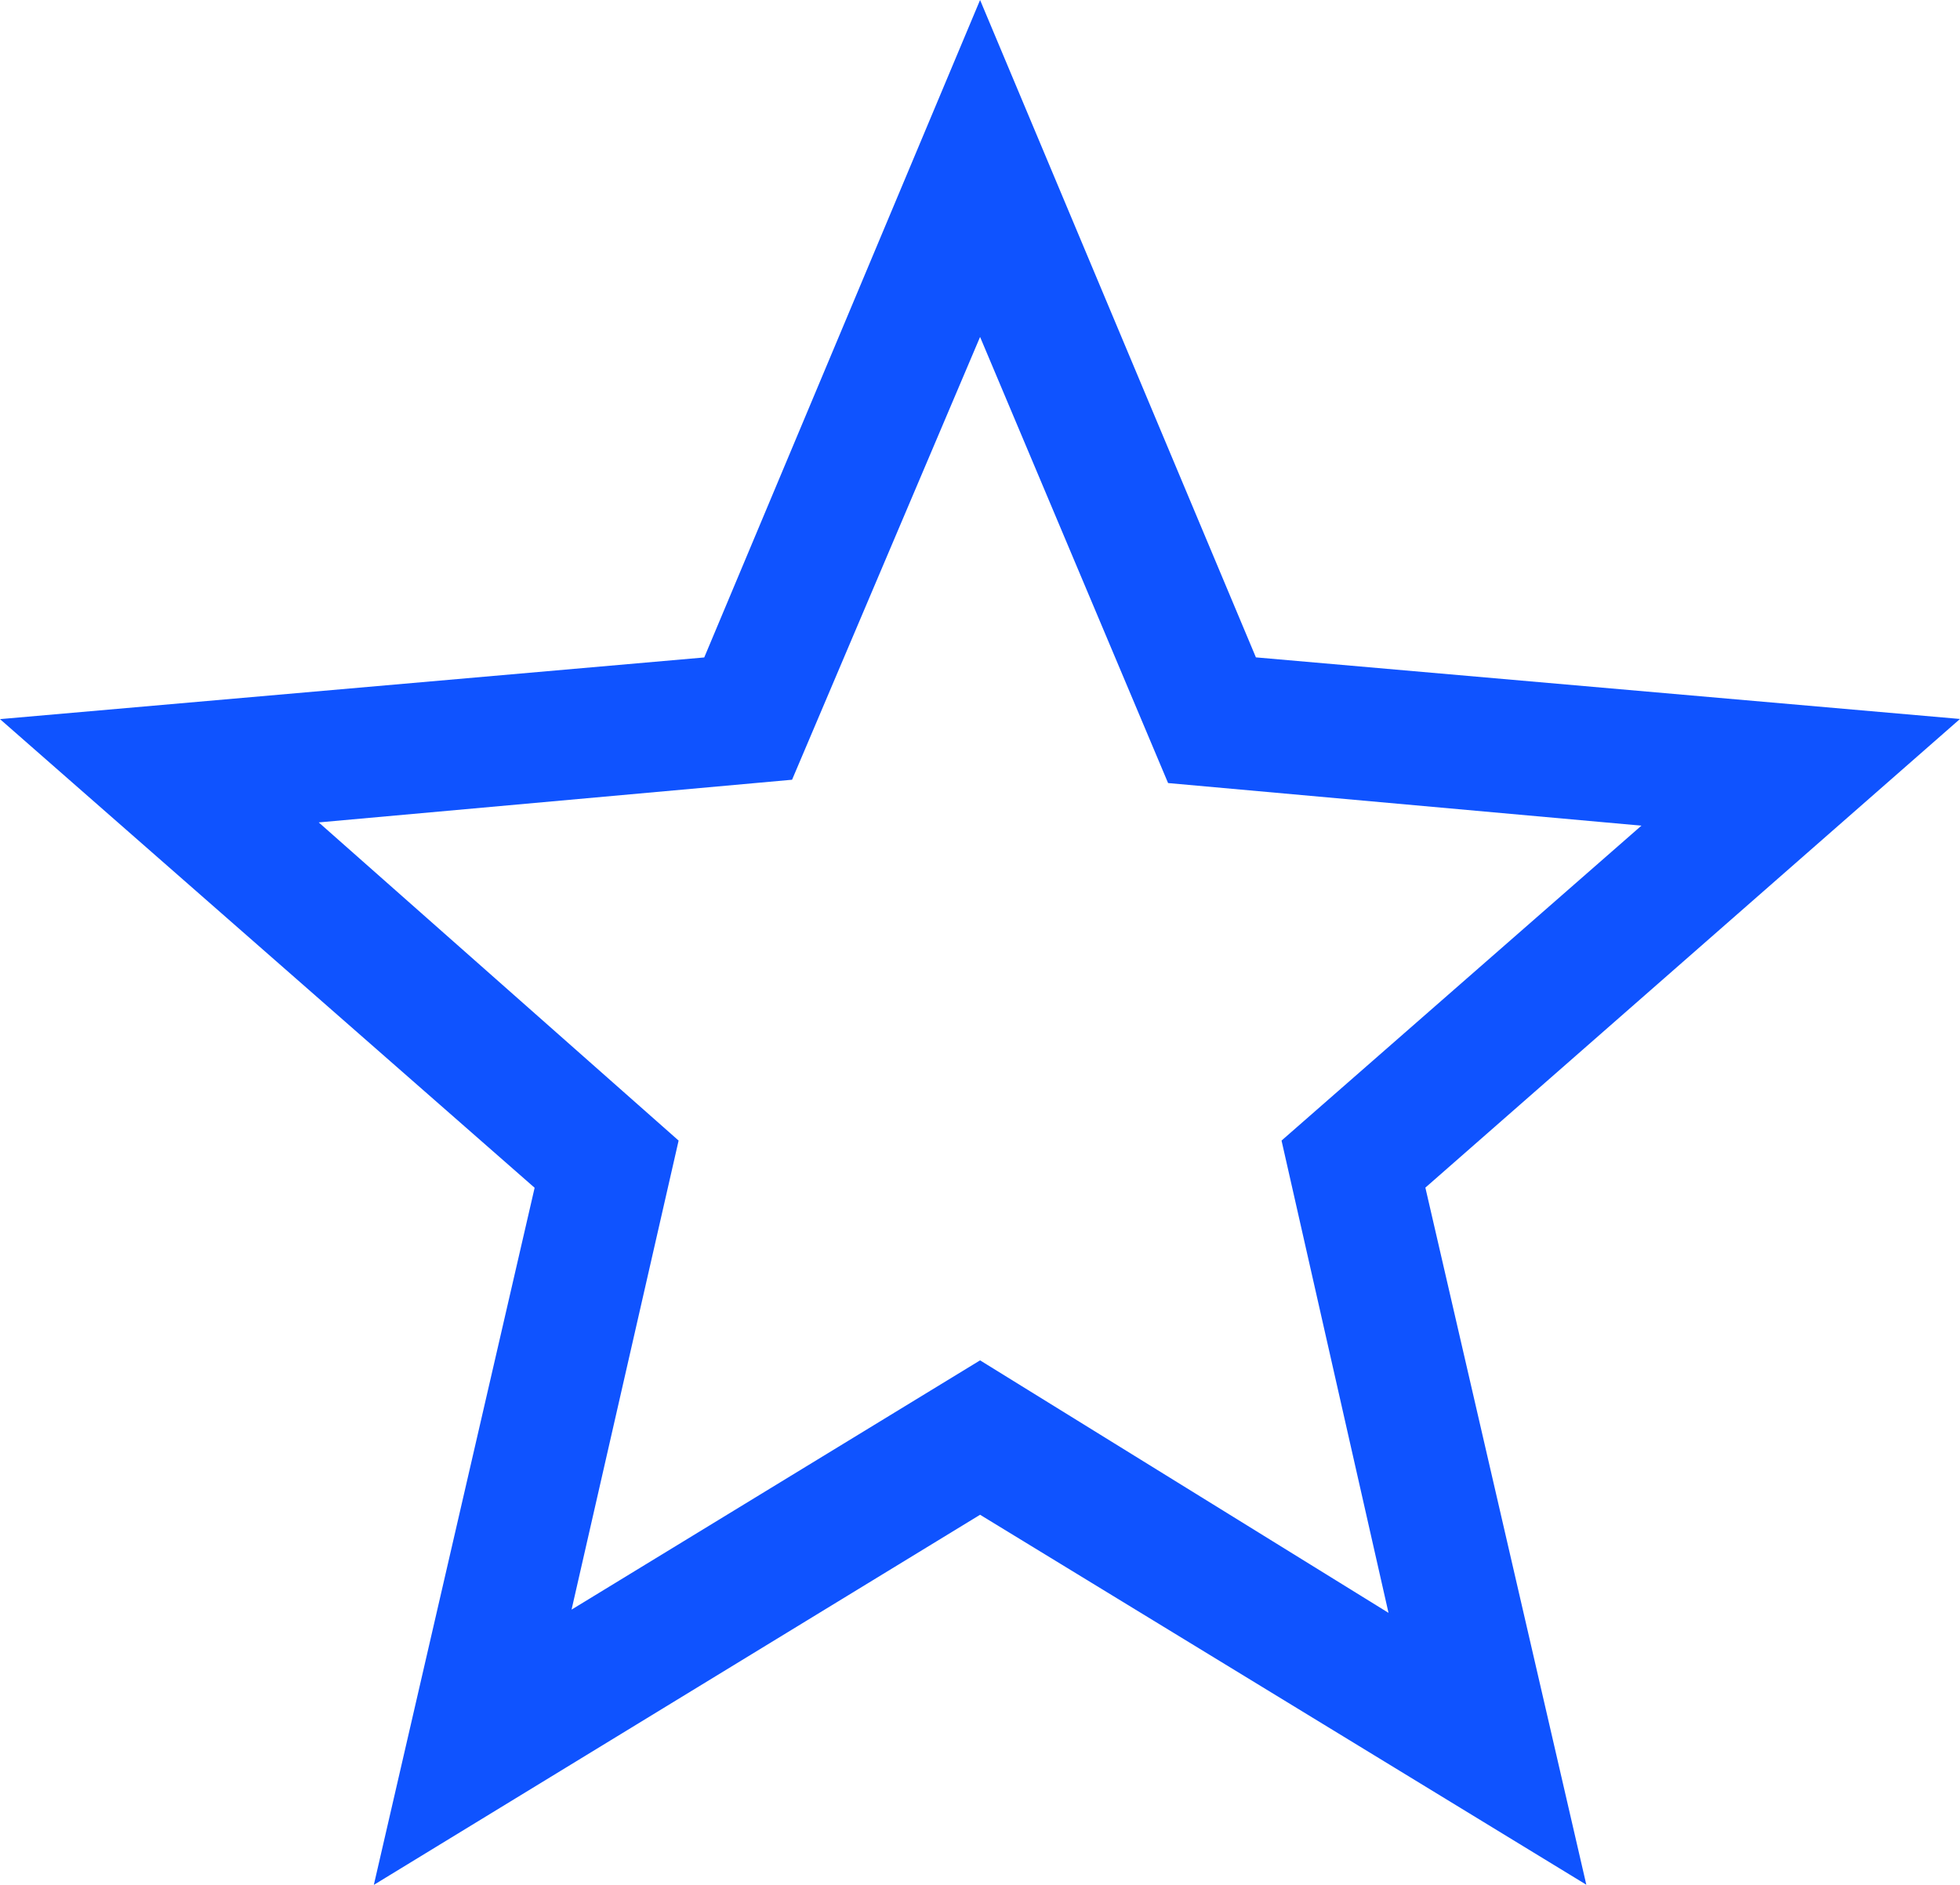 <svg width="26" height="25" viewBox="0 0 26 25" fill="none" xmlns="http://www.w3.org/2000/svg">
<path d="M7.582 21.349L13.001 18.043L18.419 21.392L17 15.128L21.774 10.951L15.495 10.386L13.001 4.469L10.507 10.342L4.228 10.908L9.002 15.128L7.582 21.349ZM4.959 25L7.092 15.754L0 9.538L9.342 8.72L13.001 0L16.66 8.719L26 9.536L18.908 15.752L21.043 24.998L13.001 20.091L4.959 25Z" fill="#0F53FF"/>
</svg>
